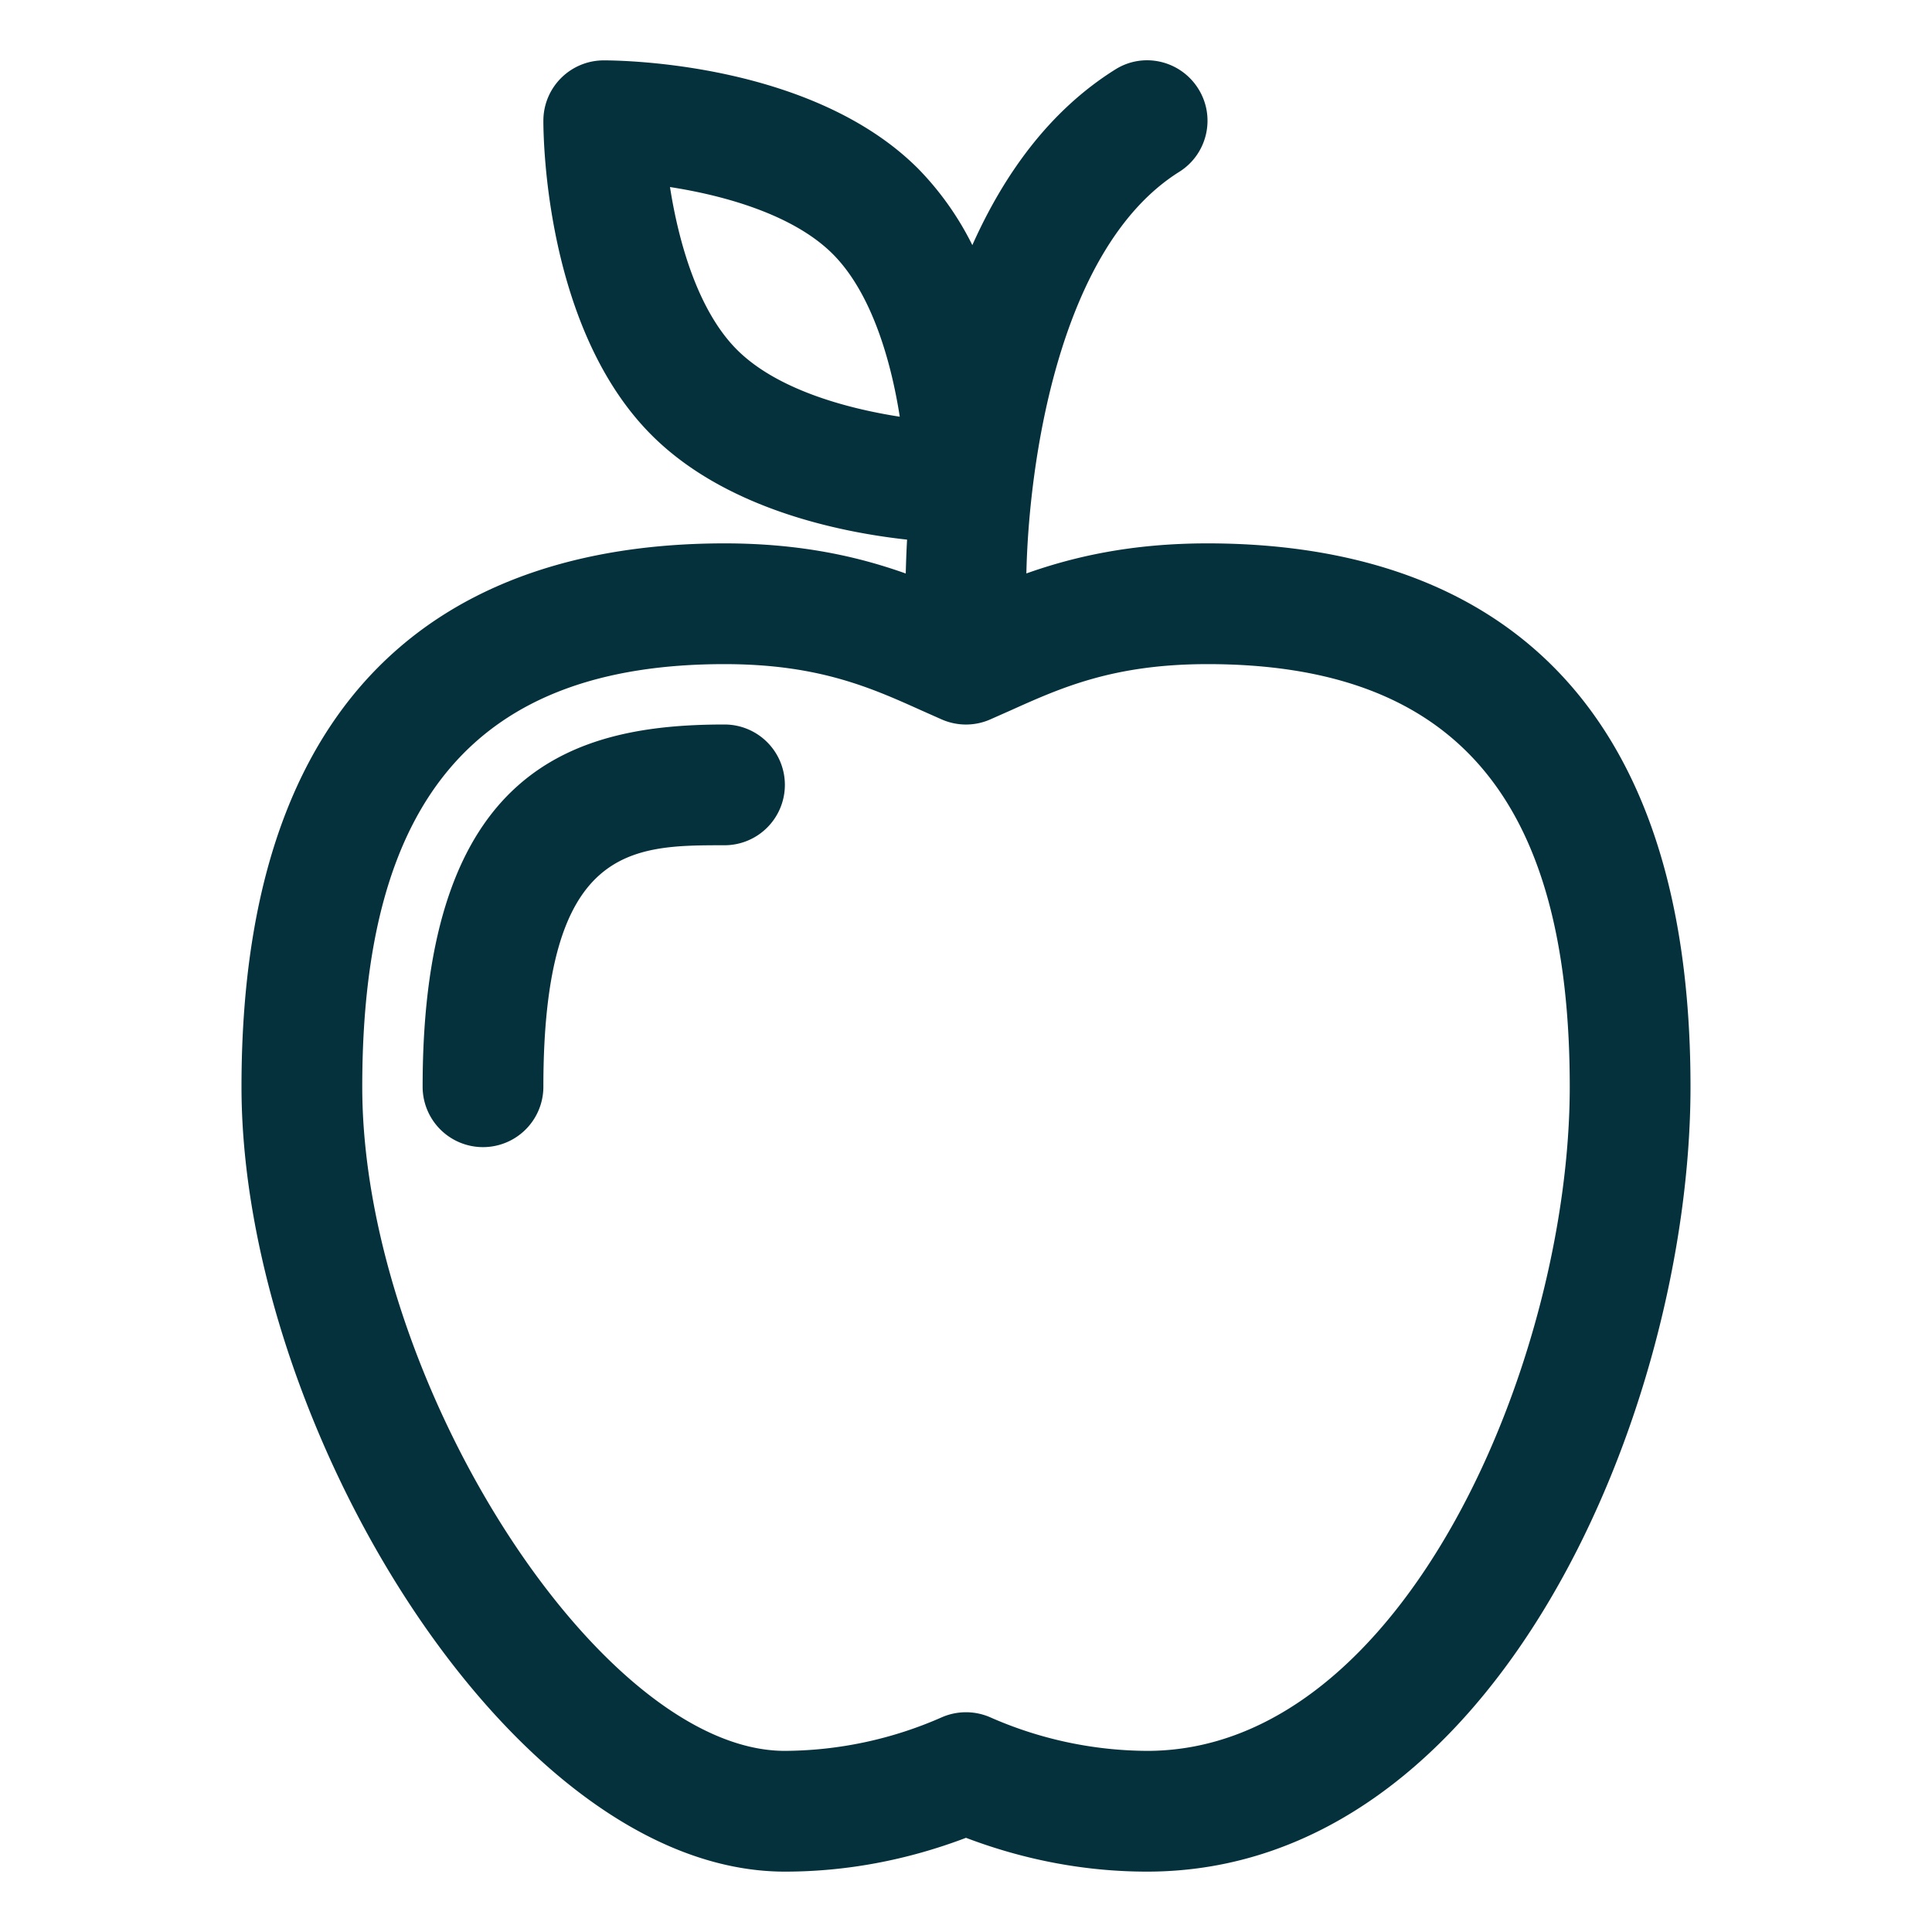 <?xml version="1.0" encoding="UTF-8"?> <svg xmlns="http://www.w3.org/2000/svg" xmlns:xlink="http://www.w3.org/1999/xlink" version="1.1" width="512" height="512" x="0" y="0" viewBox="0 0 32 32" style="enable-background:new 0 0 512 512" xml:space="preserve" class=""><g><path d="M20 9c-1.285 0-2.241.229-3 .498.037-1.778.521-5.39 2.531-6.651.468-.293.61-.91.316-1.378s-.911-.613-1.378-.316c-1.1.69-1.849 1.754-2.364 2.907a4.96 4.96 0 0 0-.898-1.267C13.465 1.051 10.35 1 10 1a1 1 0 0 0-1 1c0 .35.05 3.465 1.793 5.207 1.21 1.211 3.083 1.605 4.231 1.731-.012.217-.018.402-.022.561C14.244 9.229 13.287 9 12 9c-3.65 0-8 1.562-8 9 0 5.556 4.45 13 9 13 1.012 0 2.02-.188 3-.56.98.372 1.988.56 3 .56 5.795 0 9-7.687 9-13 0-7.438-4.35-9-8-9zm-7.793-3.207c-.651-.652-.969-1.791-1.11-2.695.905.14 2.044.458 2.696 1.109.651.652.969 1.791 1.11 2.695-.905-.14-2.044-.458-2.696-1.109zM19 29a6.515 6.515 0 0 1-2.603-.558 1.003 1.003 0 0 0-.794 0A6.515 6.515 0 0 1 13 29c-3.075 0-7-6.168-7-11 0-4.775 1.906-7 6-7 1.557 0 2.424.39 3.262.767l.34.151c.254.11.542.11.795 0l.341-.151C17.576 11.39 18.443 11 20 11c4.094 0 6 2.225 6 7 0 4.485-2.727 11-7 11zm-6-16a1 1 0 0 1-1 1c-1.543 0-3 0-3 4a1 1 0 1 1-2 0c0-5.287 2.527-6 5-6a1 1 0 0 1 1 1z" fill="#05313d" opacity="1" data-original="#000000" class=""></path></g></svg> 